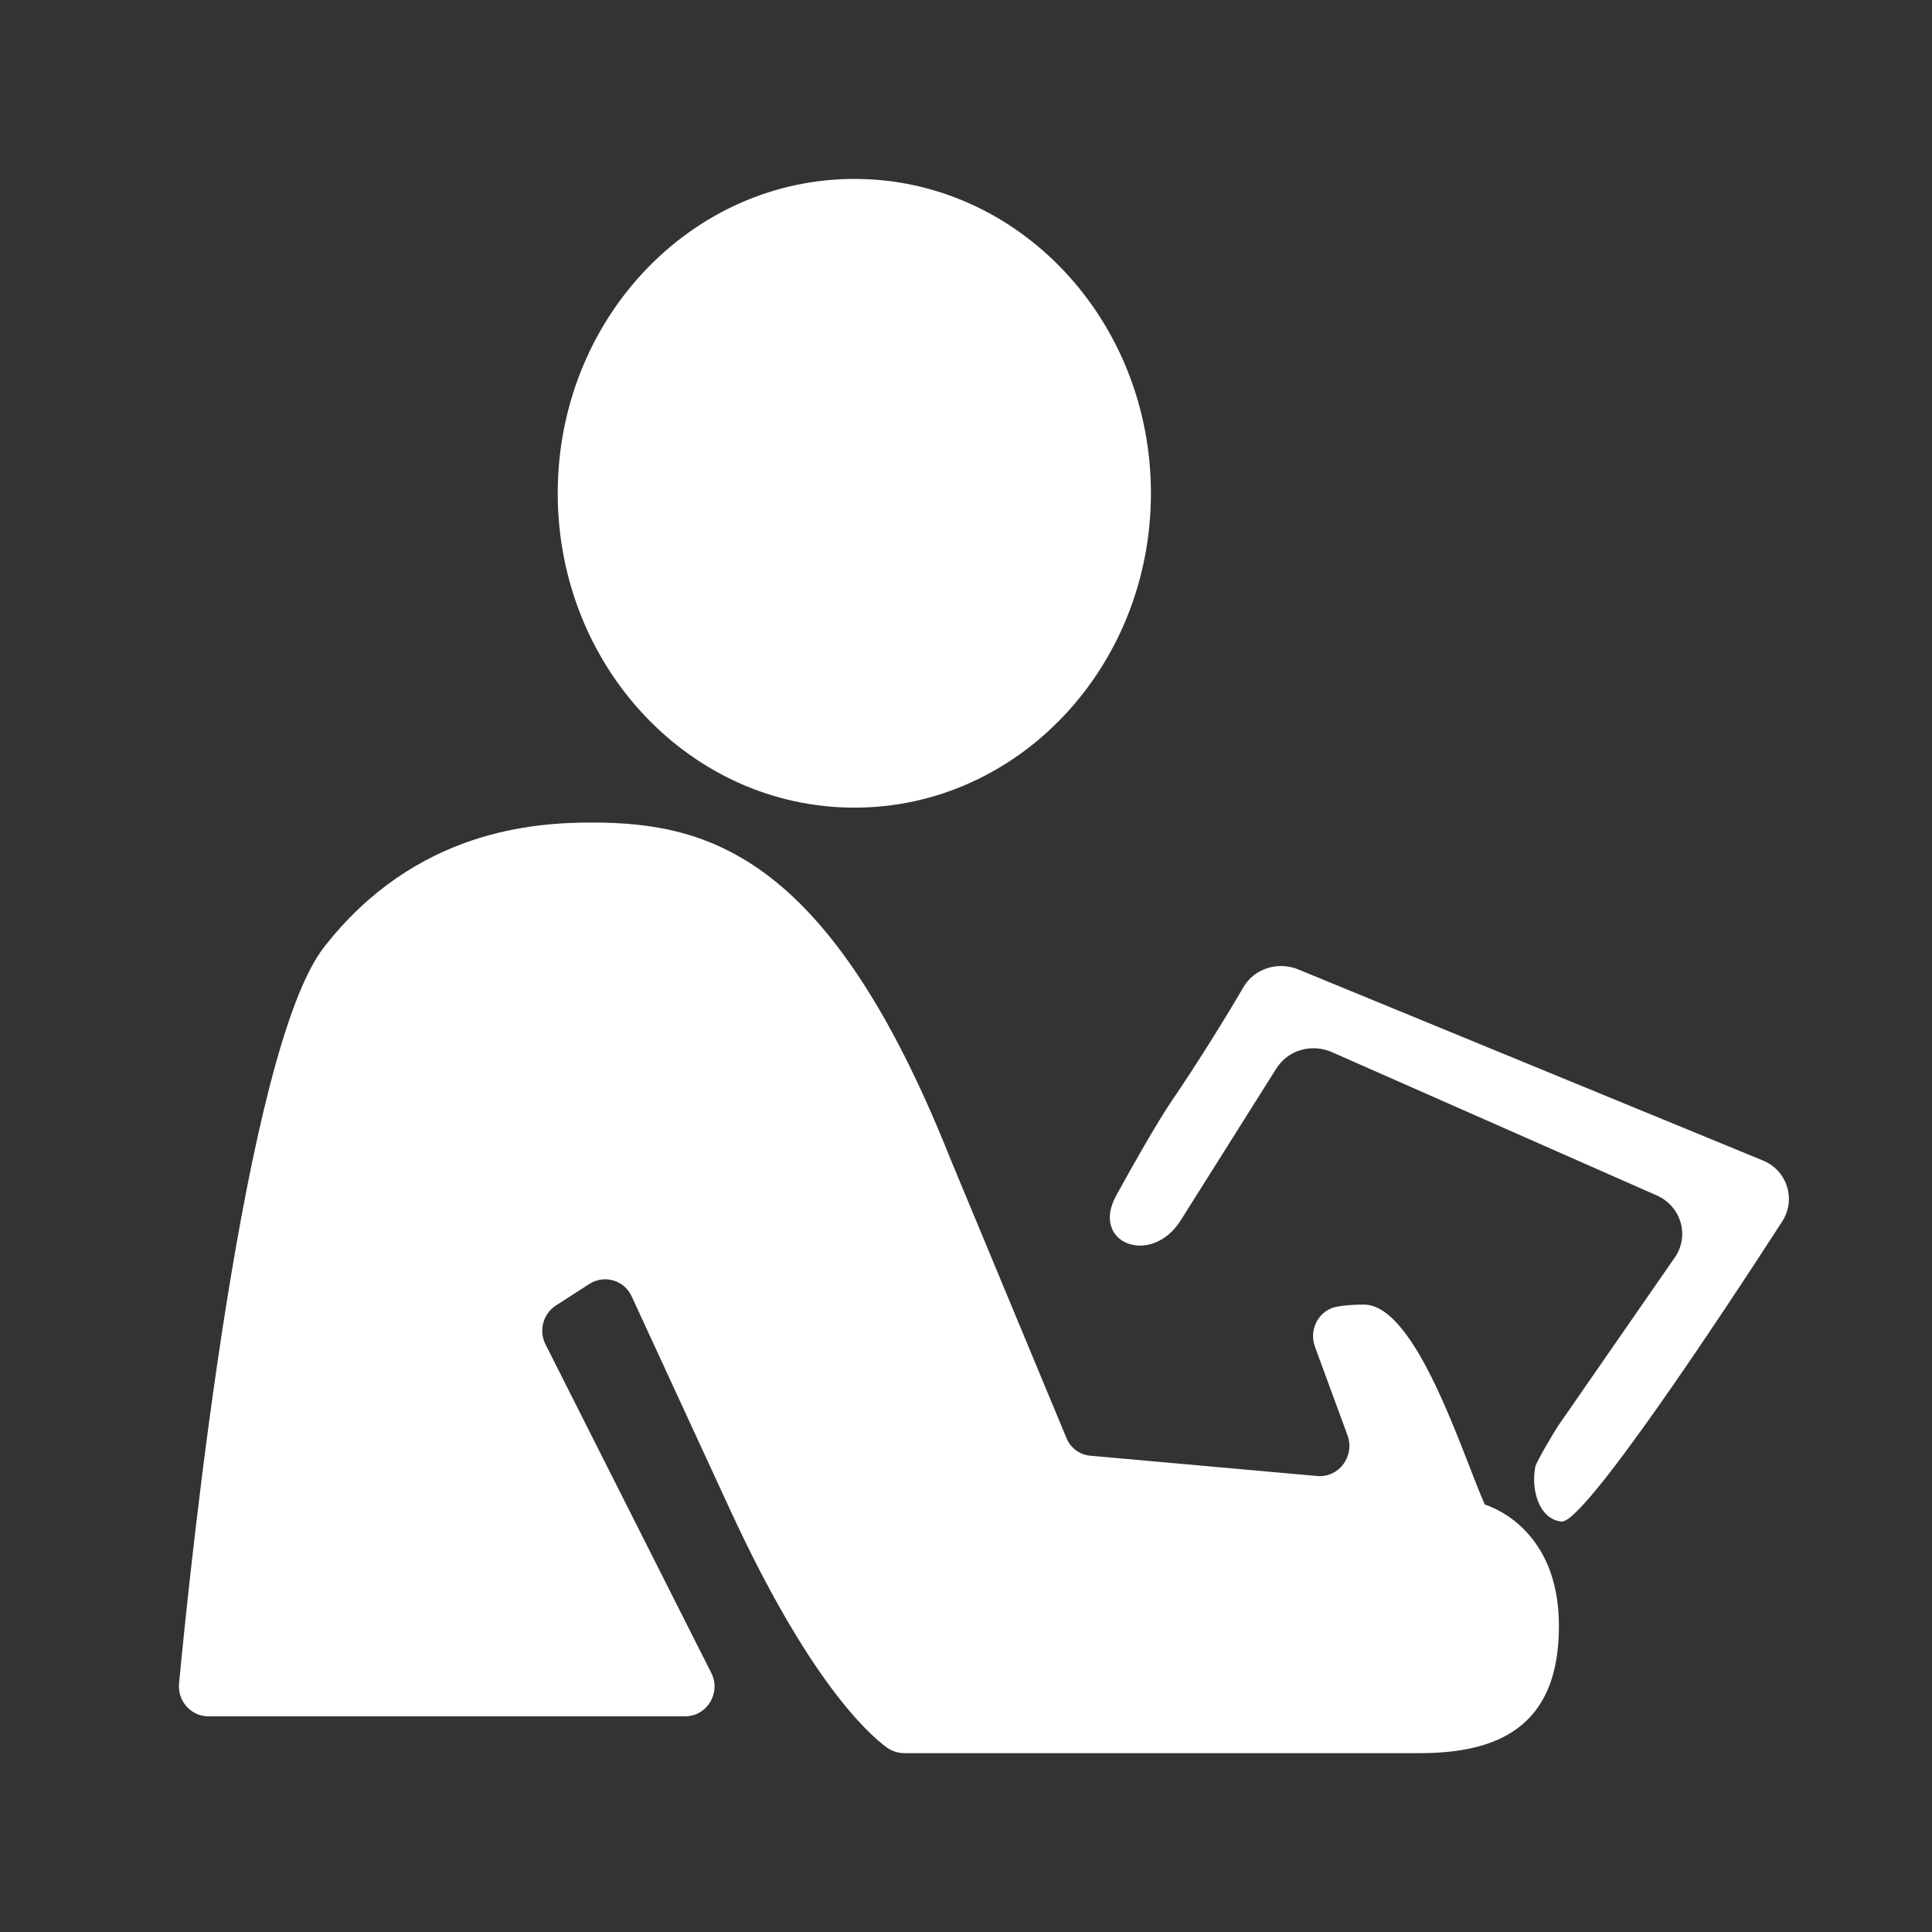 <?xml version="1.0" encoding="UTF-8"?>
<svg width="28px" height="28px" viewBox="0 0 28 28" version="1.1" xmlns="http://www.w3.org/2000/svg" xmlns:xlink="http://www.w3.org/1999/xlink">
    <rect x="0" y="0" width="28" height="28" fill="#333333" stroke="none"/>
    <title>设备/工艺巡检@1x</title>
    <g id="页面-1" stroke="none" stroke-width="1" fill="none" fill-rule="evenodd">
        <g id="设备/工艺巡检">
            <rect id="矩形备份-13" opacity="0.428" x="0" y="0" width="28" height="28"></rect>
            <g id="编组" transform="translate(2.593, 2.593)" fill="#FFFFFF" fill-rule="nonzero">
                <path d="M5.49,4.556 C5.49,7.071 7.413,9.112 9.791,9.112 C12.164,9.112 14.087,7.071 14.087,4.556 C14.087,2.041 12.164,0 9.791,0 C7.413,0 5.49,2.041 5.49,4.556 Z M18.926,19.213 C18.601,18.481 17.935,16.314 17.173,16.314 C17.014,16.314 16.884,16.326 16.784,16.344 C16.524,16.392 16.371,16.668 16.465,16.927 L16.937,18.211 C17.044,18.511 16.813,18.823 16.501,18.799 L13.214,18.505 C13.055,18.493 12.919,18.391 12.86,18.241 L11.178,14.195 C9.437,9.82 7.691,9.328 5.985,9.328 C5.159,9.328 3.43,9.43 2.103,11.134 C0.952,12.611 0.185,19.868 0.002,21.806 C-0.022,22.065 0.179,22.281 0.427,22.281 L7.337,22.281 C7.655,22.281 7.862,21.938 7.714,21.65 L5.313,16.891 C5.212,16.692 5.277,16.446 5.466,16.326 L5.95,16.014 C6.168,15.876 6.457,15.96 6.564,16.2 C6.776,16.662 7.195,17.569 7.998,19.309 C9.119,21.734 9.963,22.515 10.264,22.737 C10.334,22.785 10.423,22.815 10.511,22.815 L17.982,22.815 C19.097,22.815 20,22.449 20,20.978 C20.006,19.508 18.926,19.213 18.926,19.213 L18.926,19.213 Z" id="形状"></path>
                <path d="M15.426,11.717 C15.139,12.209 14.725,12.87 14.388,13.363 C14.196,13.645 13.848,14.251 13.585,14.732 C13.202,15.426 14.092,15.768 14.517,15.096 L15.905,12.892 C16.073,12.625 16.414,12.527 16.707,12.654 L21.418,14.732 C21.771,14.888 21.897,15.316 21.681,15.629 L19.993,18.065 C19.945,18.134 19.677,18.585 19.659,18.66 C19.593,18.978 19.7,19.419 20.035,19.459 C20.358,19.5 22.376,16.439 23.237,15.108 C23.441,14.79 23.309,14.367 22.95,14.223 L16.223,11.457 C15.923,11.335 15.582,11.445 15.426,11.717 Z" id="路径"></path>
            </g>
        </g>
    </g>
</svg>